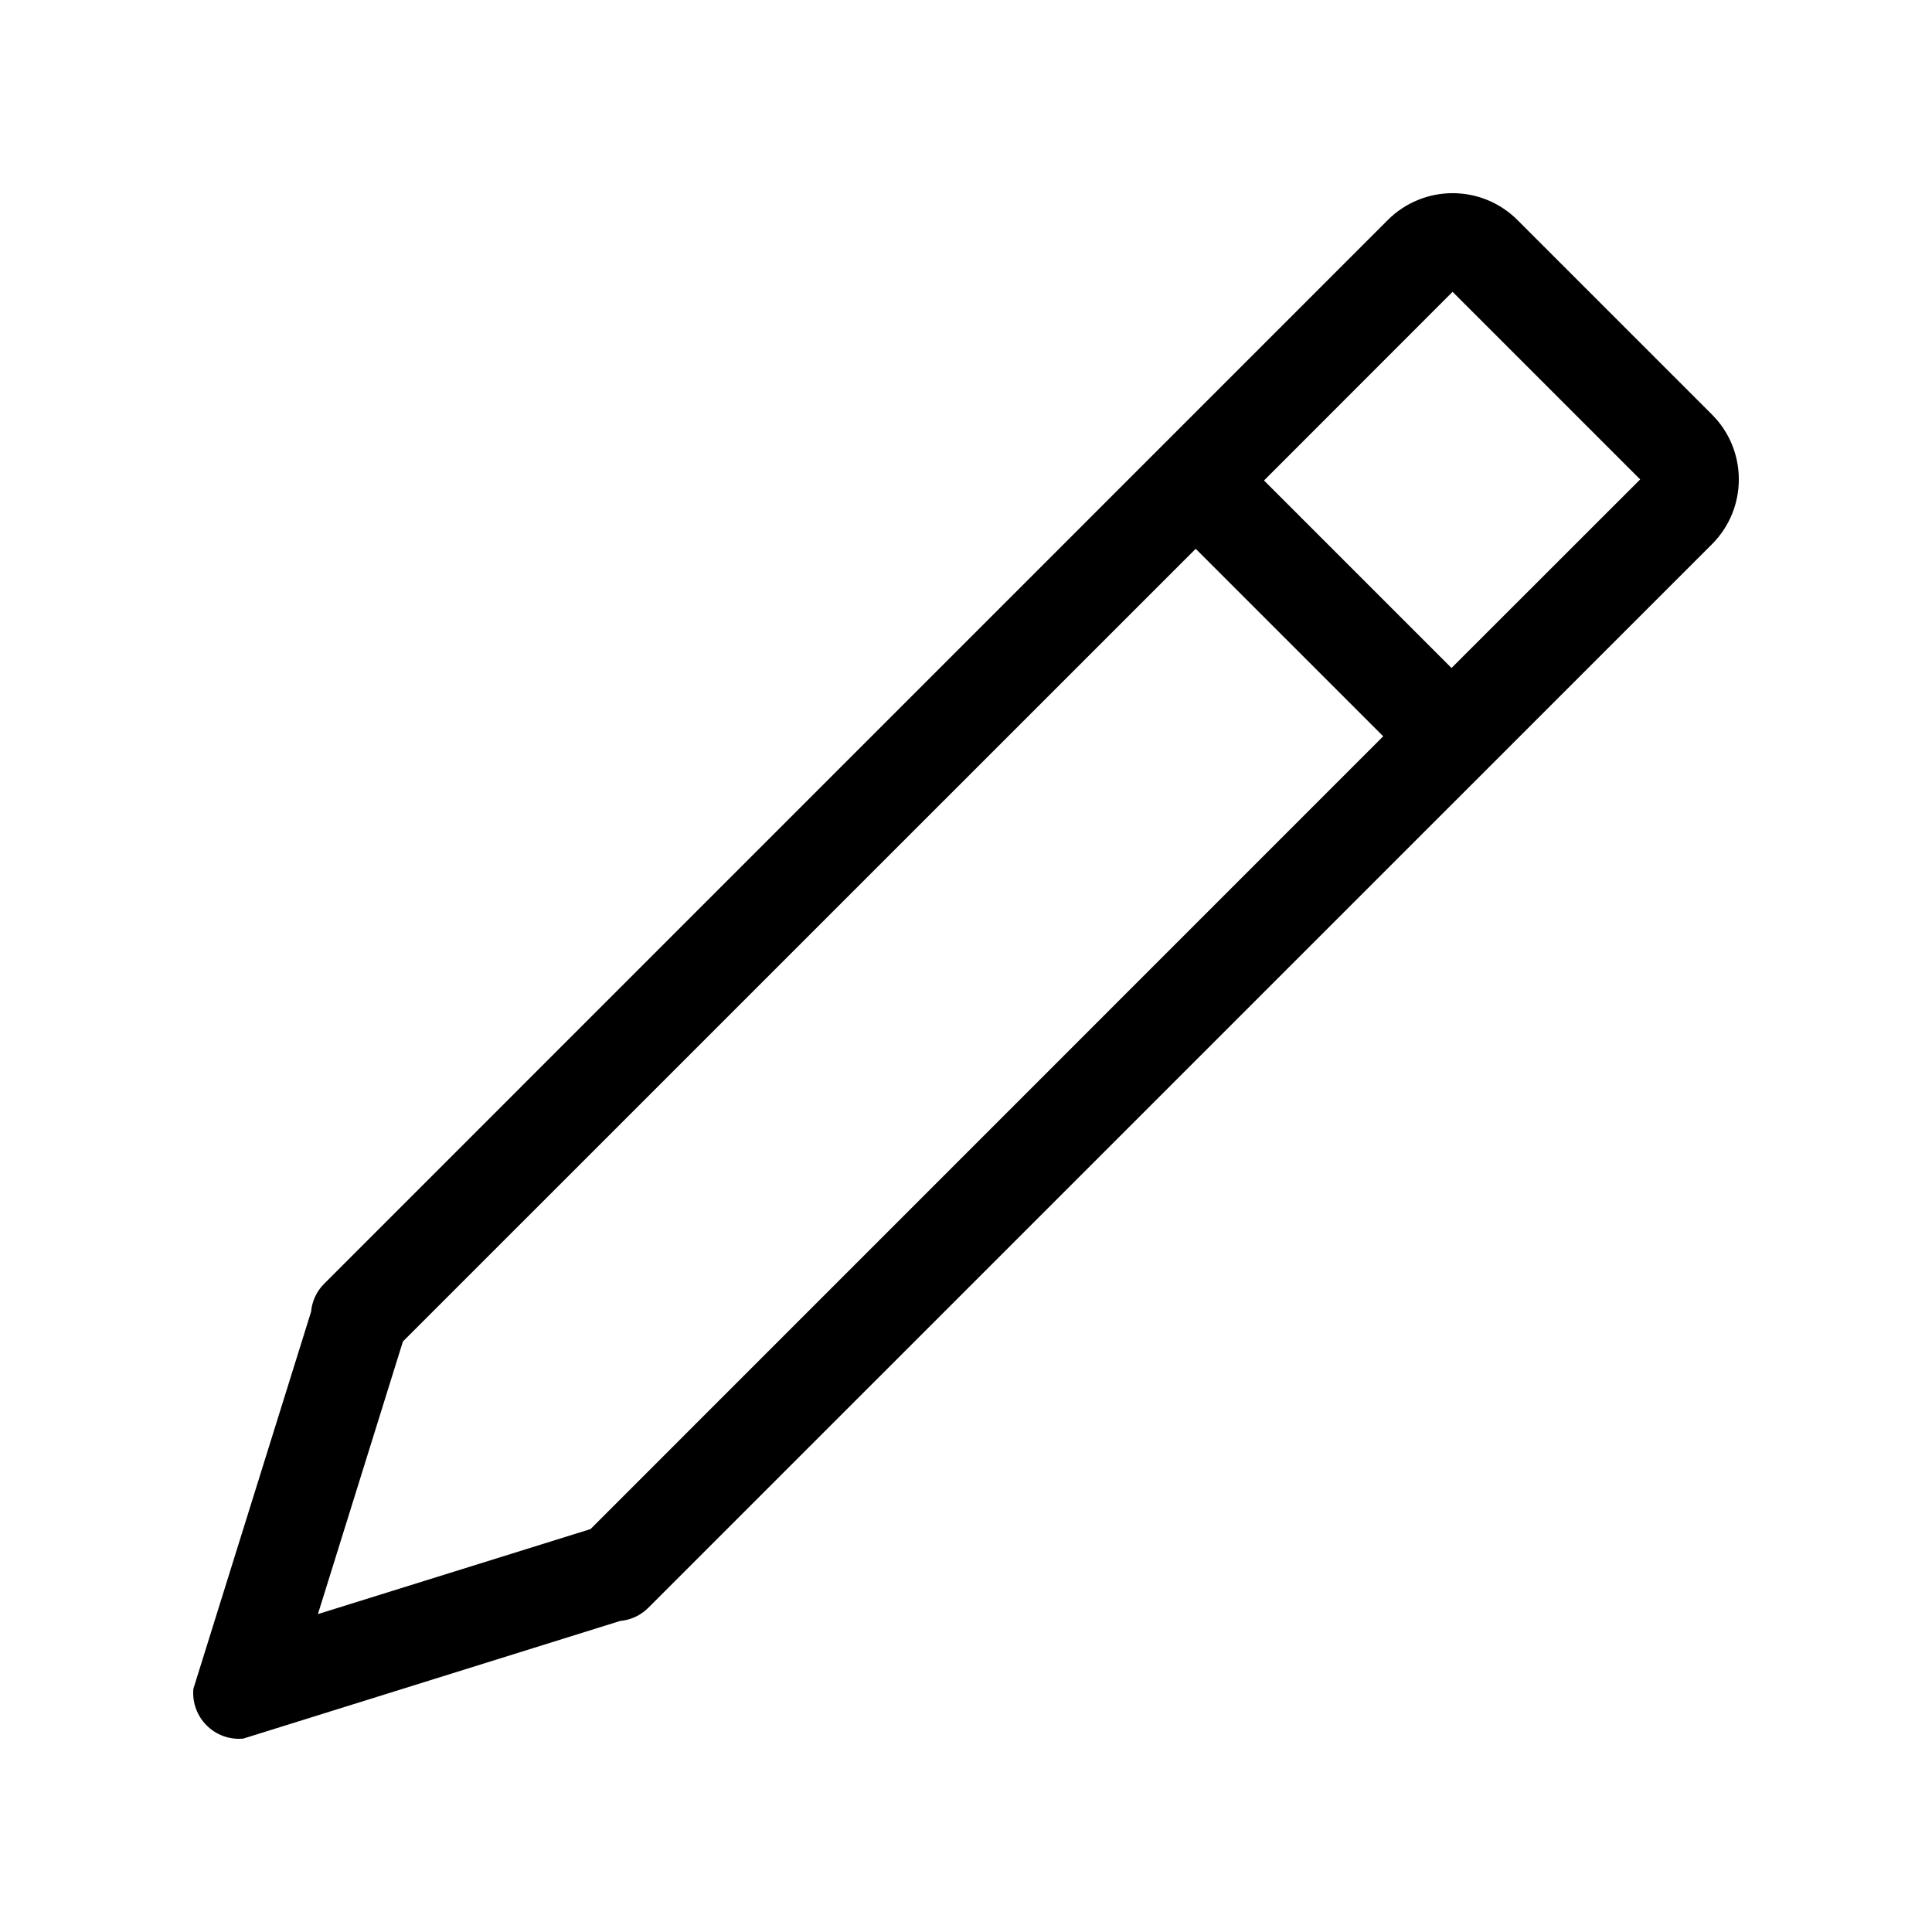 <svg width="20" height="20" viewBox="0 0 20 20" fill="none" xmlns="http://www.w3.org/2000/svg">
<path fill-rule="evenodd" clip-rule="evenodd" d="M14.319 7.622L12.378 5.681L4.171 13.887L3.291 16.709L6.113 15.829L14.319 7.622ZM15.026 6.915L13.085 4.974L15.037 3.021L16.979 4.963L15.026 6.915ZM17.722 5.634C18.093 5.263 18.093 4.662 17.722 4.291L15.709 2.278C15.338 1.907 14.737 1.907 14.366 2.278L3.357 13.288C3.278 13.366 3.23 13.47 3.22 13.58L2.002 17.482C1.975 17.778 2.222 18.025 2.518 17.998L6.42 16.78C6.53 16.77 6.634 16.722 6.712 16.643L17.722 5.634Z" fill="black"/>
</svg>
